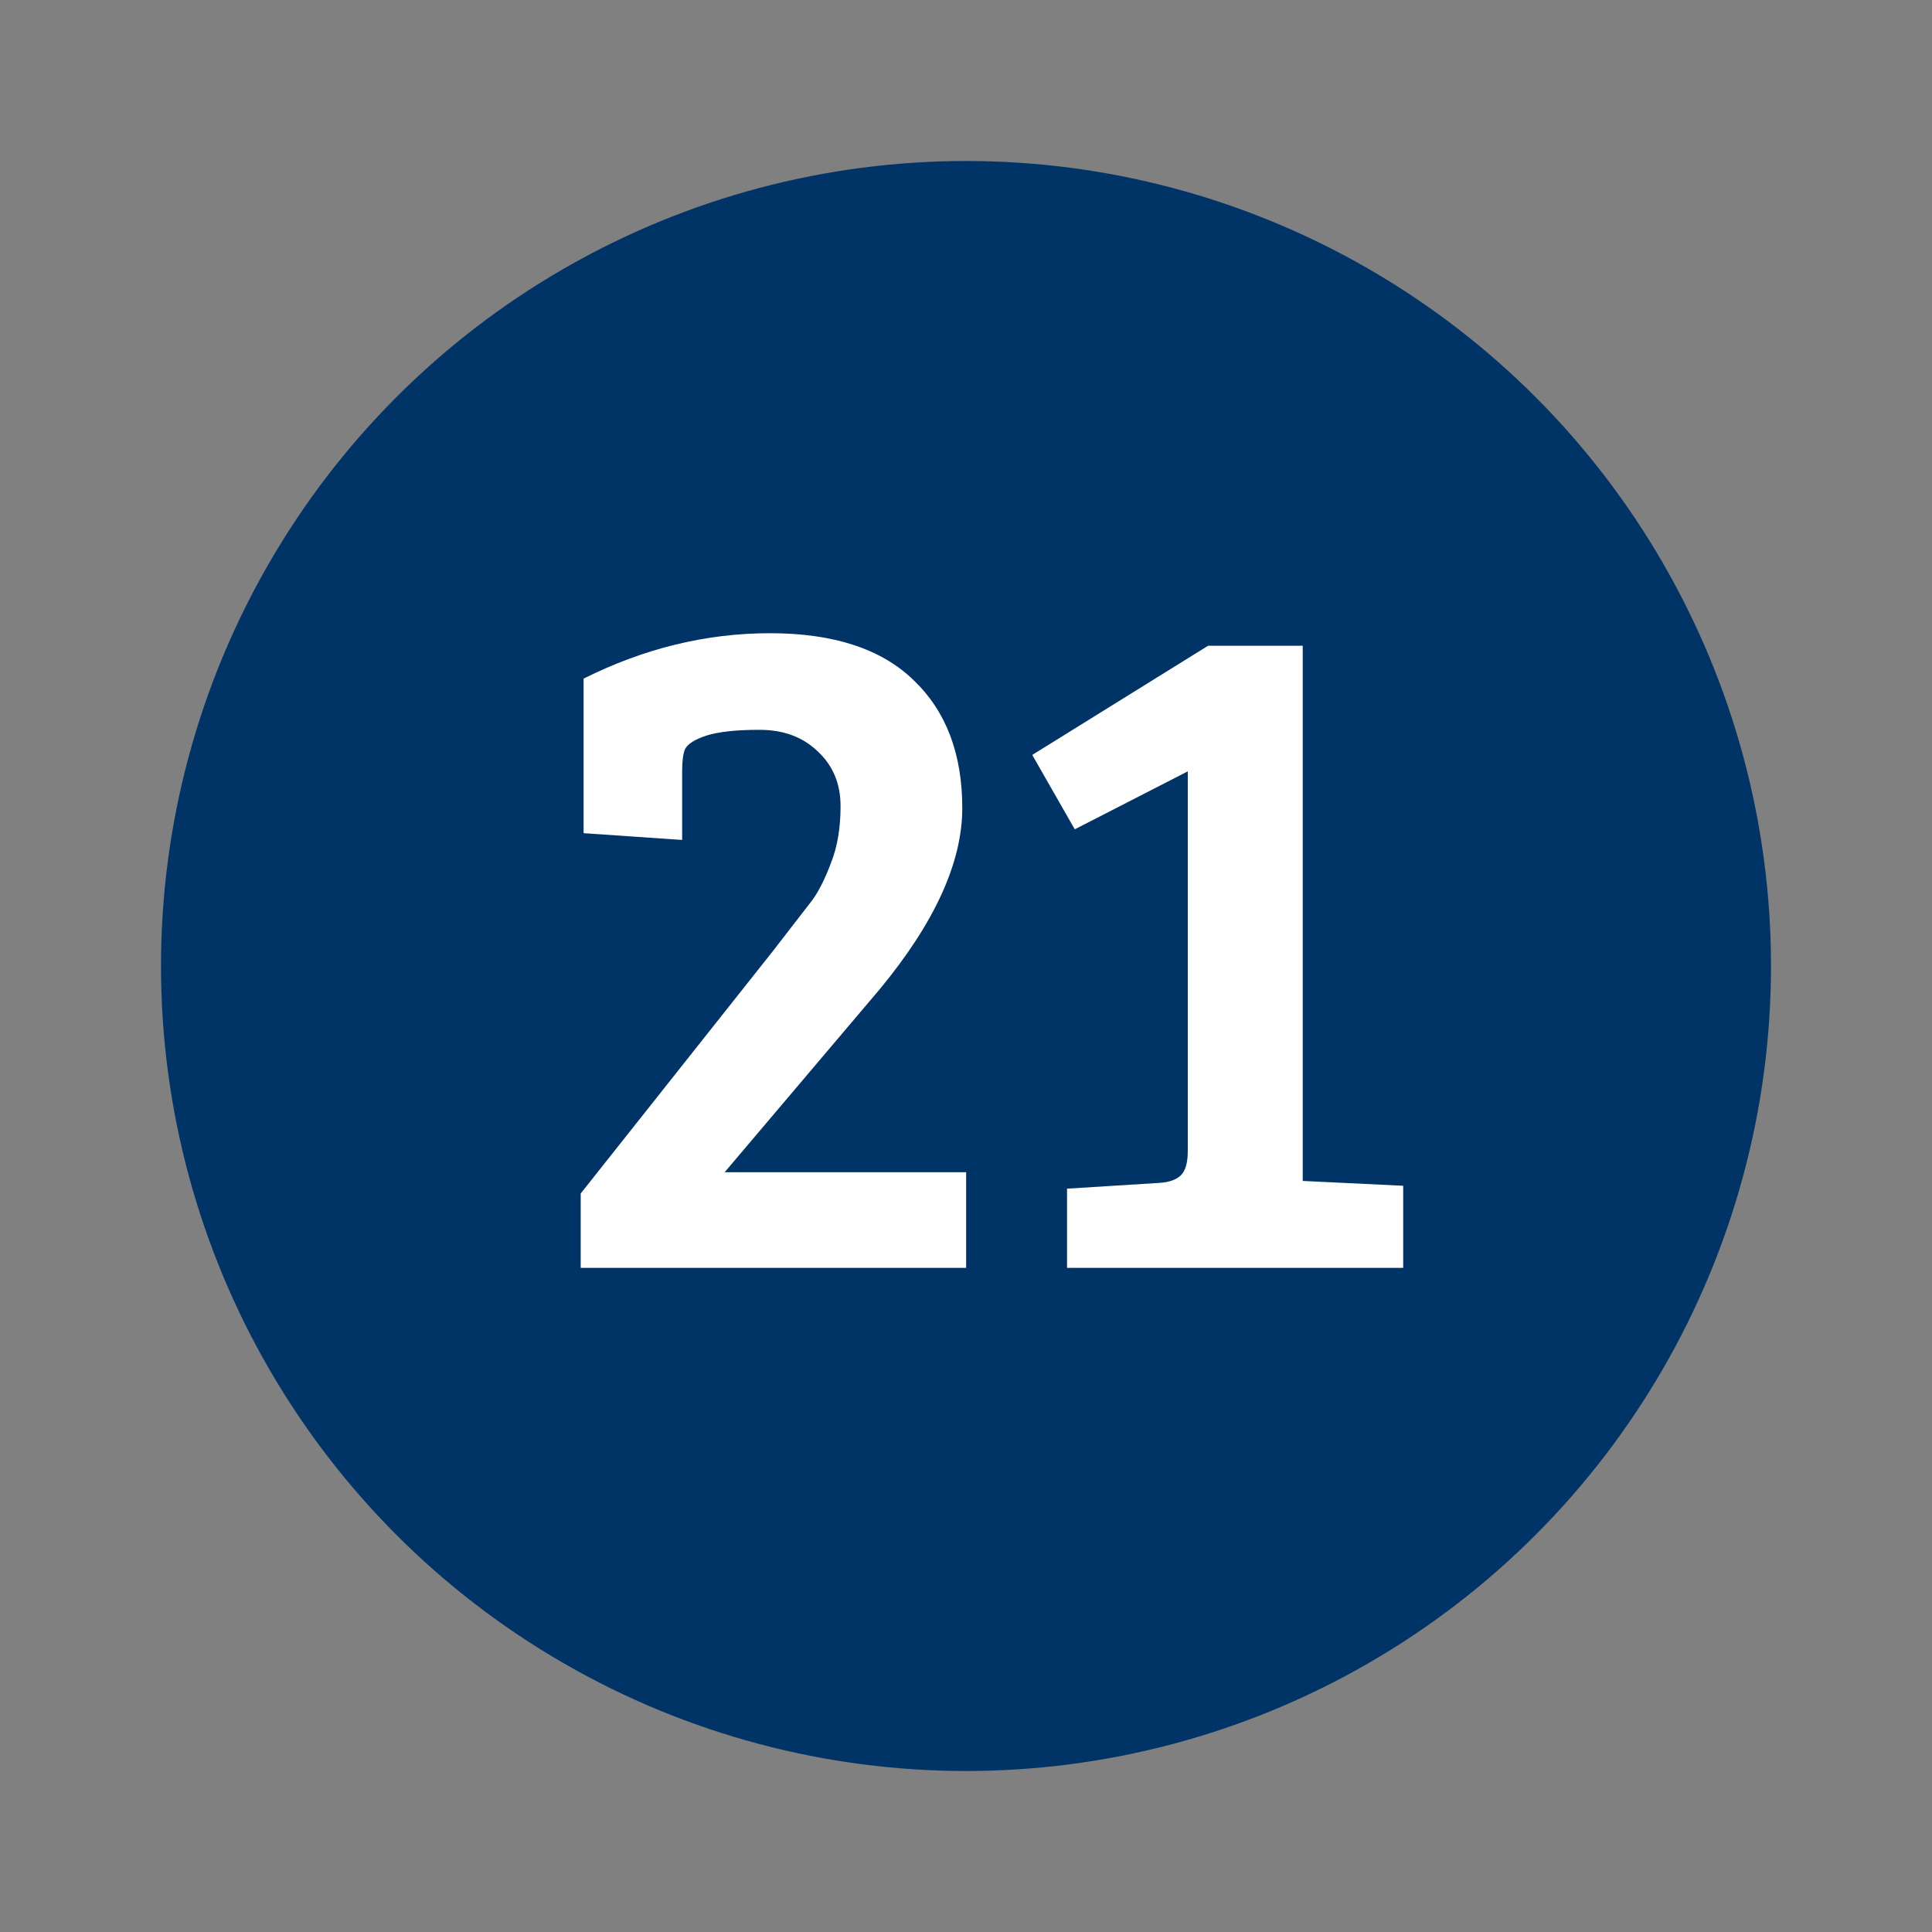 <?xml version="1.0" encoding="utf-8"?>
<svg xmlns="http://www.w3.org/2000/svg" width="96" height="96" viewBox="0 0 96 96" fill="none">
<rect x="0" y="0" width="96" height="96" fill="#808080" stroke="none"/>
<circle cx="48" cy="48" r="40" fill="#003467"/>
<path d="M28.855 63V59.304L38.407 47.256C39.399 45.976 40.055 45.128 40.375 44.712C40.695 44.264 40.999 43.656 41.287 42.888C41.607 42.088 41.767 41.144 41.767 40.056C41.767 38.936 41.383 38.024 40.615 37.32C39.879 36.616 38.919 36.264 37.735 36.264C36.583 36.264 35.703 36.36 35.095 36.552C34.519 36.744 34.167 36.968 34.039 37.224C33.943 37.448 33.895 37.816 33.895 38.328V41.736L28.999 41.4V33.72C32.007 32.216 35.095 31.464 38.263 31.464C41.431 31.464 43.815 32.248 45.415 33.816C47.015 35.352 47.815 37.464 47.815 40.152C47.815 42.84 46.455 45.832 43.735 49.128L36.007 58.248H48.007V63H28.855ZM59.02 57.192V38.328L53.404 41.208L51.292 37.512L60.028 32.088H64.732V58.68L69.724 58.92V63H53.02V59.064L57.628 58.776C58.108 58.744 58.46 58.616 58.684 58.392C58.908 58.168 59.02 57.768 59.02 57.192Z" fill="white"/>
</svg>